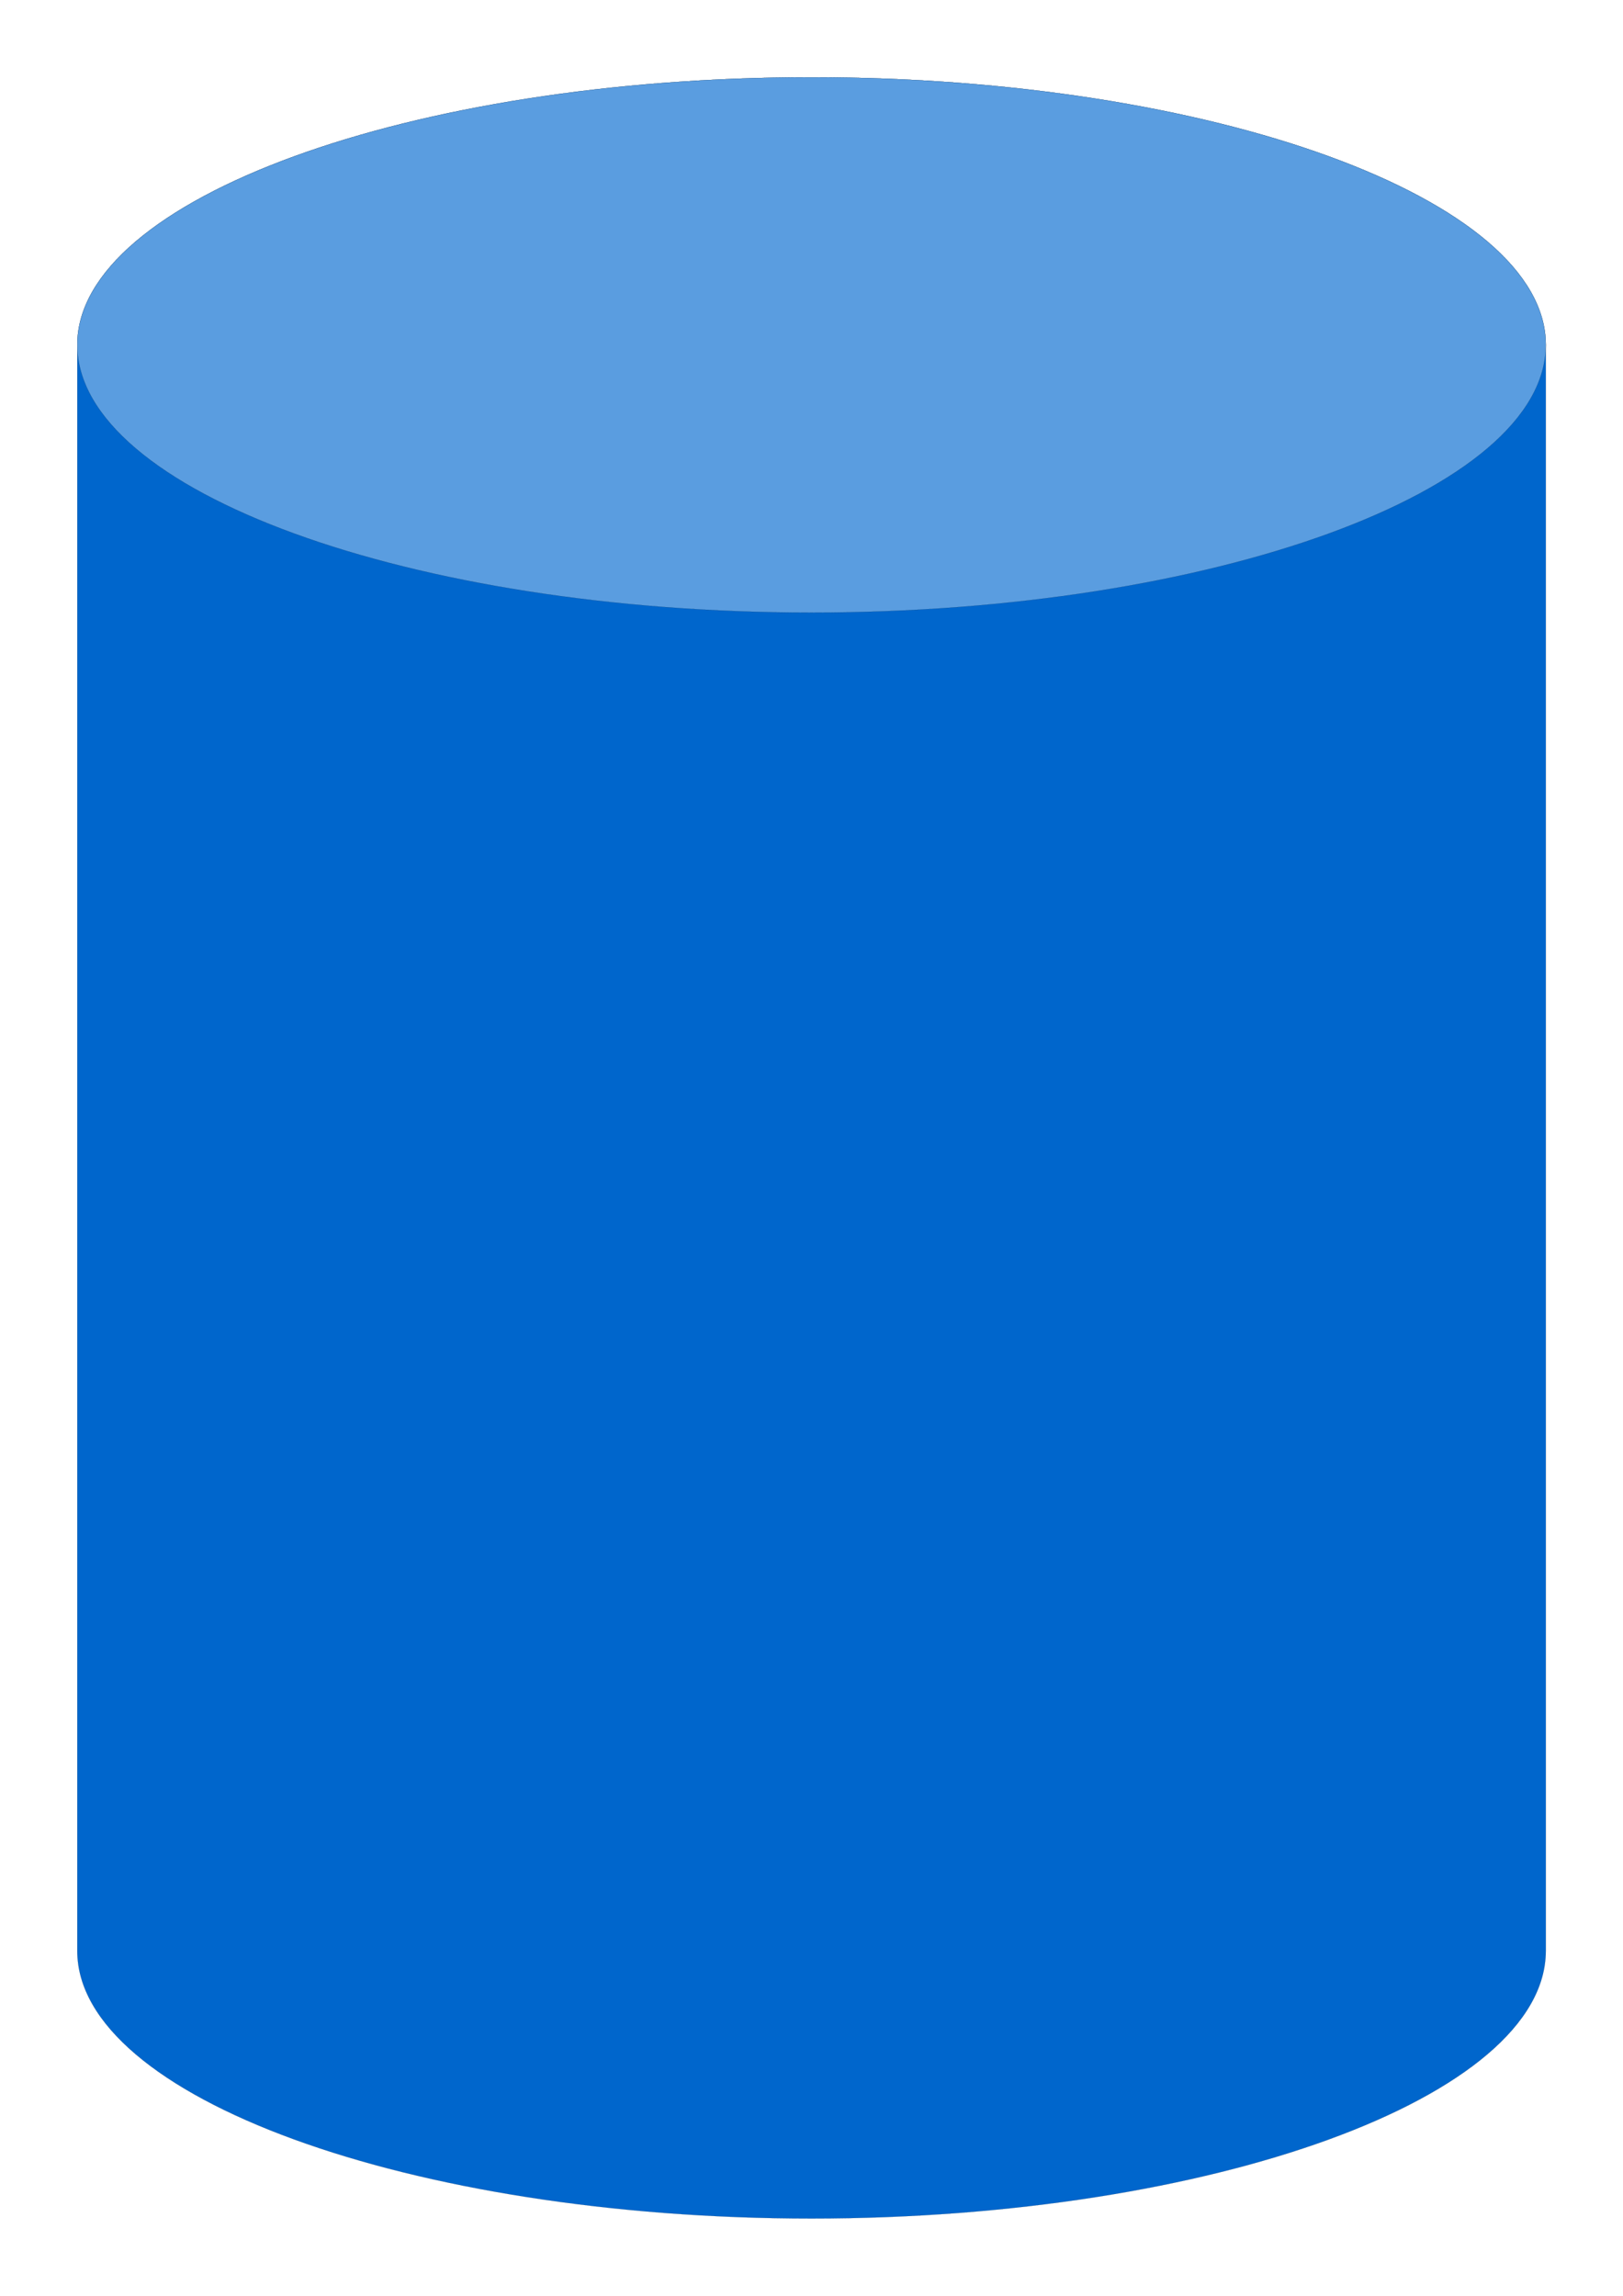 <?xml version="1.0" encoding="UTF-8"?>
<!DOCTYPE svg PUBLIC "-//W3C//DTD SVG 1.1//EN" "http://www.w3.org/Graphics/SVG/1.1/DTD/svg11.dtd"><svg version="1.1" viewBox="0 0 21000 29700" preserveAspectRatio="xMidYMid" fill-rule="evenodd" xmlns="http://www.w3.org/2000/svg" xmlns:xlink="http://www.w3.org/1999/xlink"><g visibility="visible" id="Standard"><desc>Master slide</desc><g style="stroke:none;fill:none"><rect x="986" y="986" width="19030" height="27730"/></g></g><g visibility="visible" id="page1"><desc>Slide</desc><g><desc>Drawing</desc><g><g style="stroke:none;fill:rgb(0,102,204)"><path d="M 10500,1000 L 10500,1000 C 15682,1000 20001,2573 20001,4462 L 20001,25238 C 20001,27127 15682,28700 10500,28700 5318,28700 1000,27127 1000,25238 L 1000,4462 C 1000,2573 5318,1000 10500,1000 Z"/></g><g style="stroke:rgb(0,0,0);fill:none"><path style="fill:none" d="M 10500,1000 C 5318,1000 1000,2573 1000,4462 L 1000,25238 C 1000,27127 5318,28700 10500,28700 15682,28700 20001,27127 20001,25238 L 20001,4462 C 20001,2573 15682,1000 10500,1000"/></g><g style="stroke:none;fill:rgb(90,157,224)"><path d="M 10500,1000 L 10500,1000 C 15682,1000 20001,2573 20001,4462 20001,6351 15682,7925 10500,7925 5318,7925 1000,6351 1000,4462 1000,2573 5318,1000 10500,1000 Z"/></g><g style="stroke:rgb(0,0,0);fill:none"><path style="fill:none" d="M 10500,1000 C 5318,1000 1000,2573 1000,4462 1000,6351 5318,7925 10500,7925 15682,7925 20001,6351 20001,4462 20001,2573 15682,1000 10500,1000"/></g><g/></g></g></g></svg>